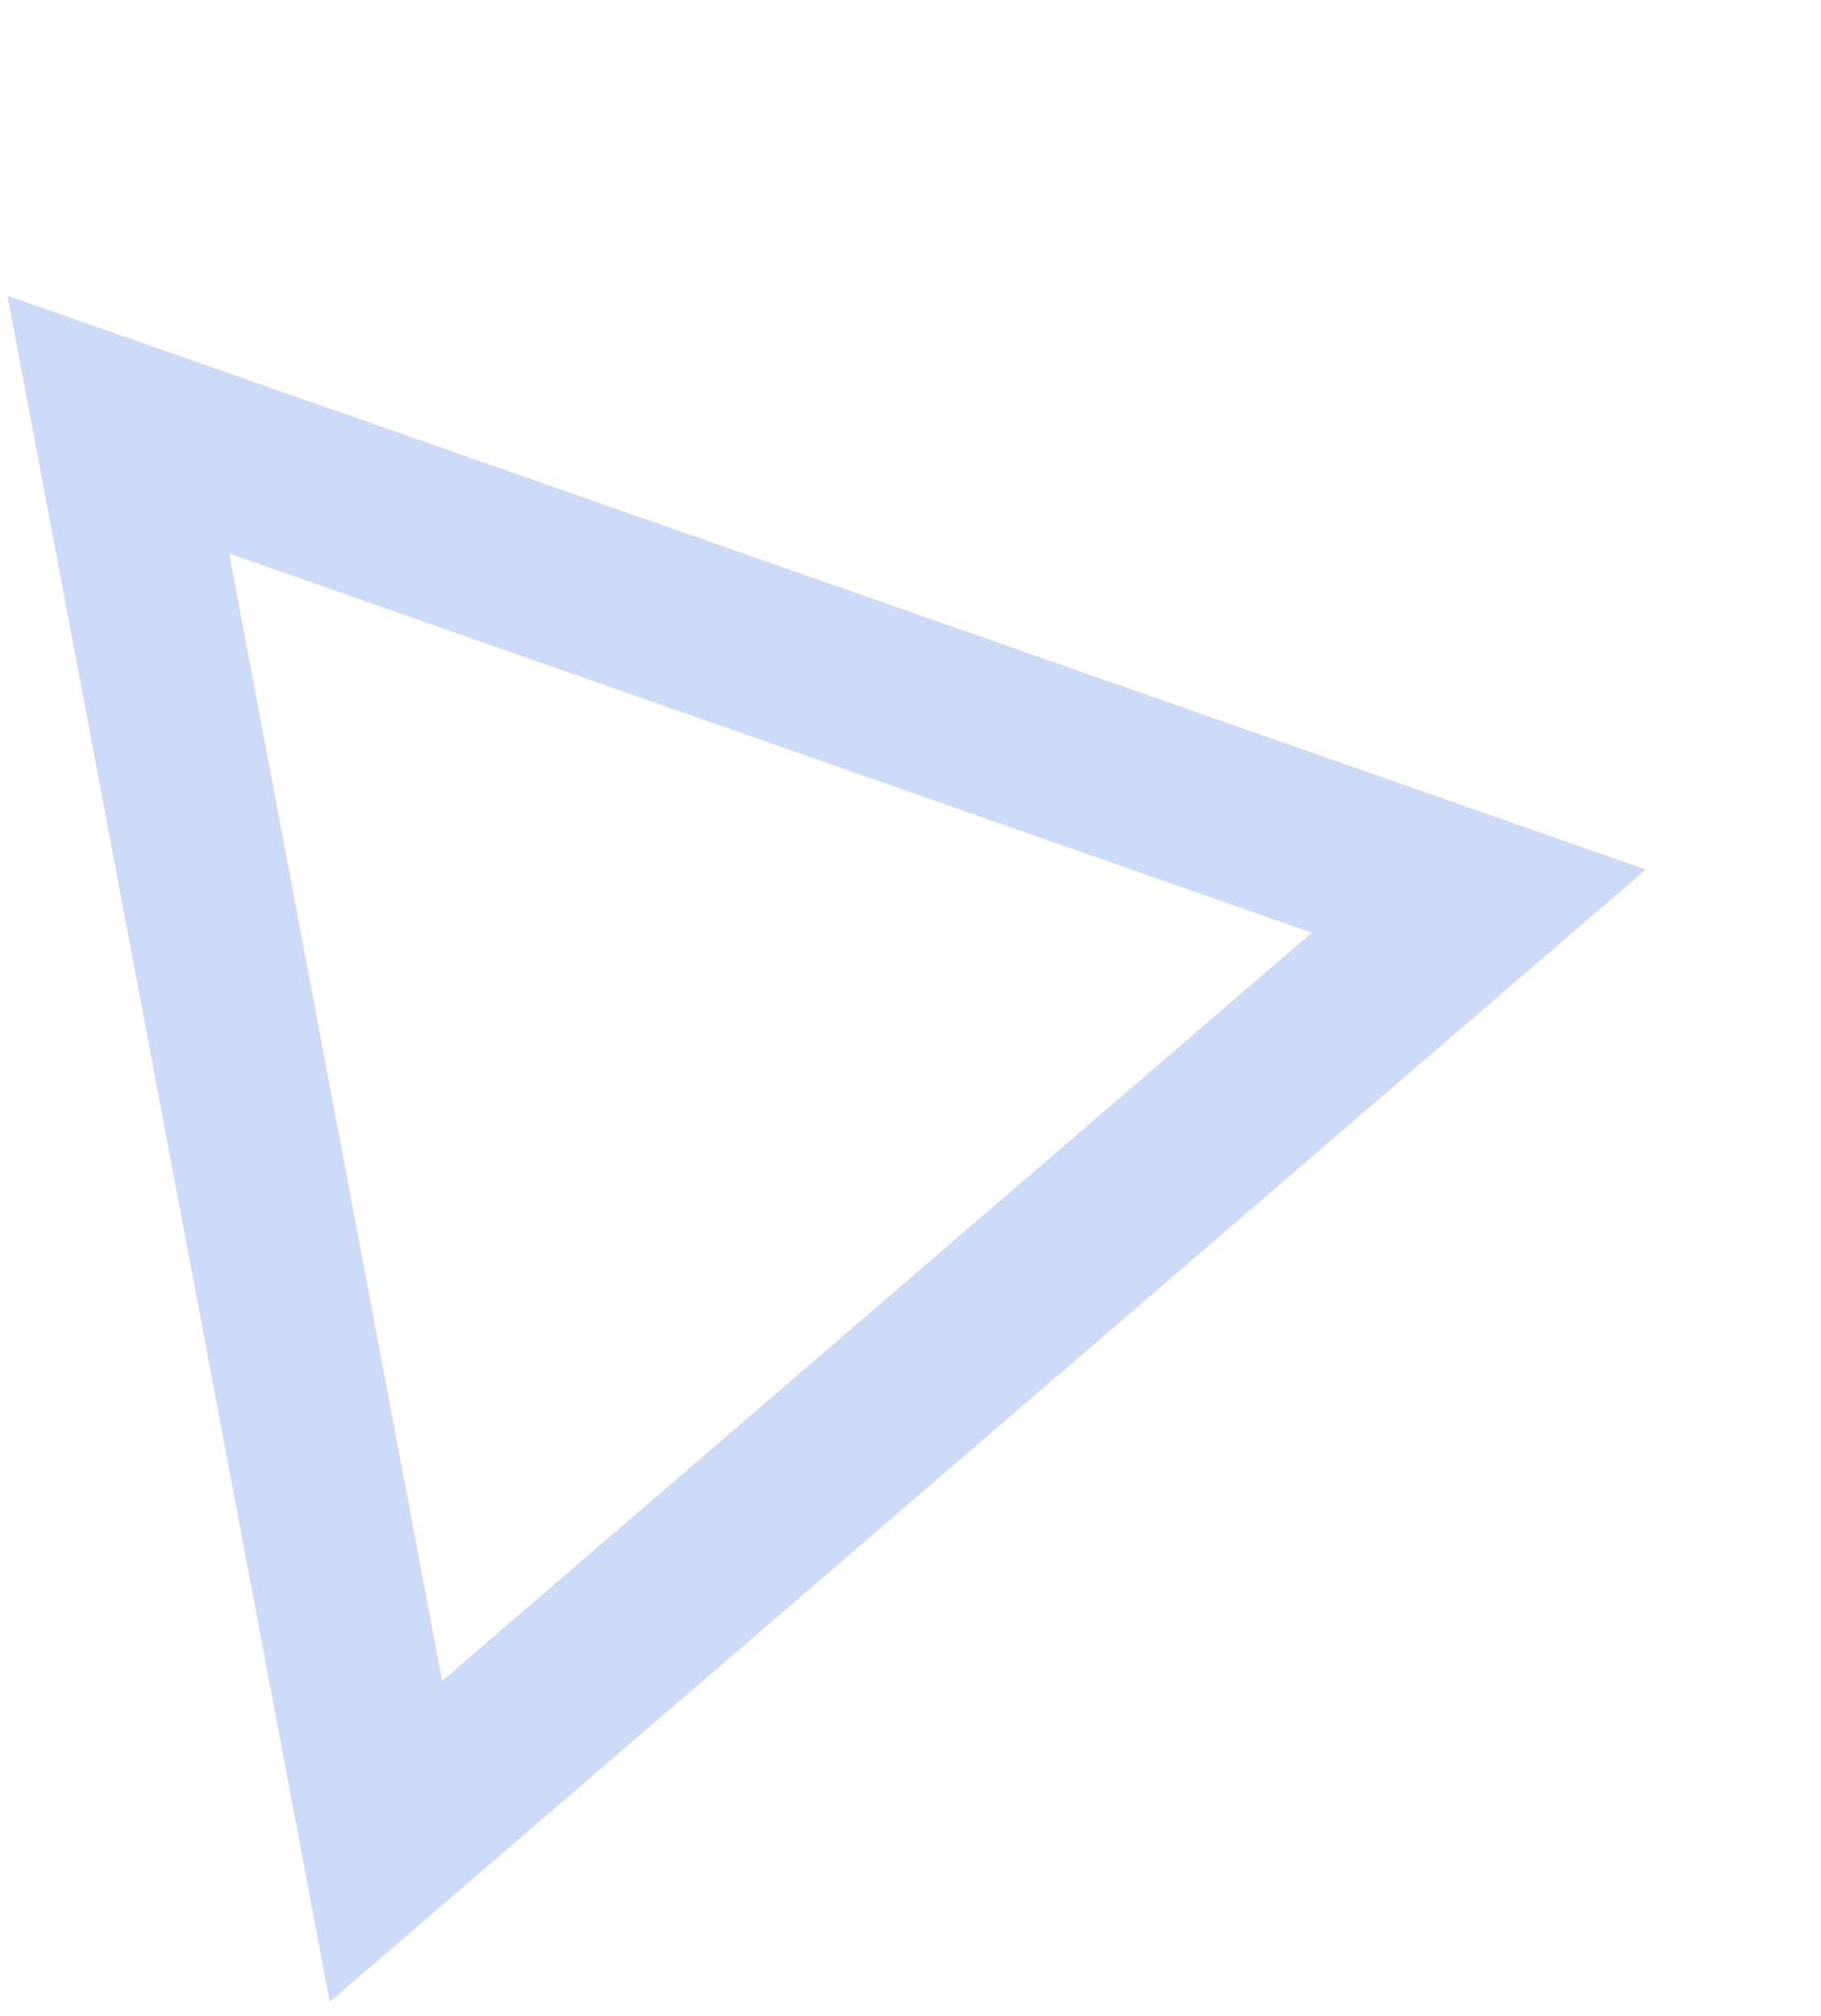 <?xml version="1.0" encoding="UTF-8"?> <svg xmlns="http://www.w3.org/2000/svg" width="75" height="83" viewBox="0 0 75 83" fill="none"> <path d="M4.871 17.483L60.904 37.105L15.895 75.82L4.871 17.483Z" stroke="#CDDAF8" stroke-width="7"></path> </svg> 